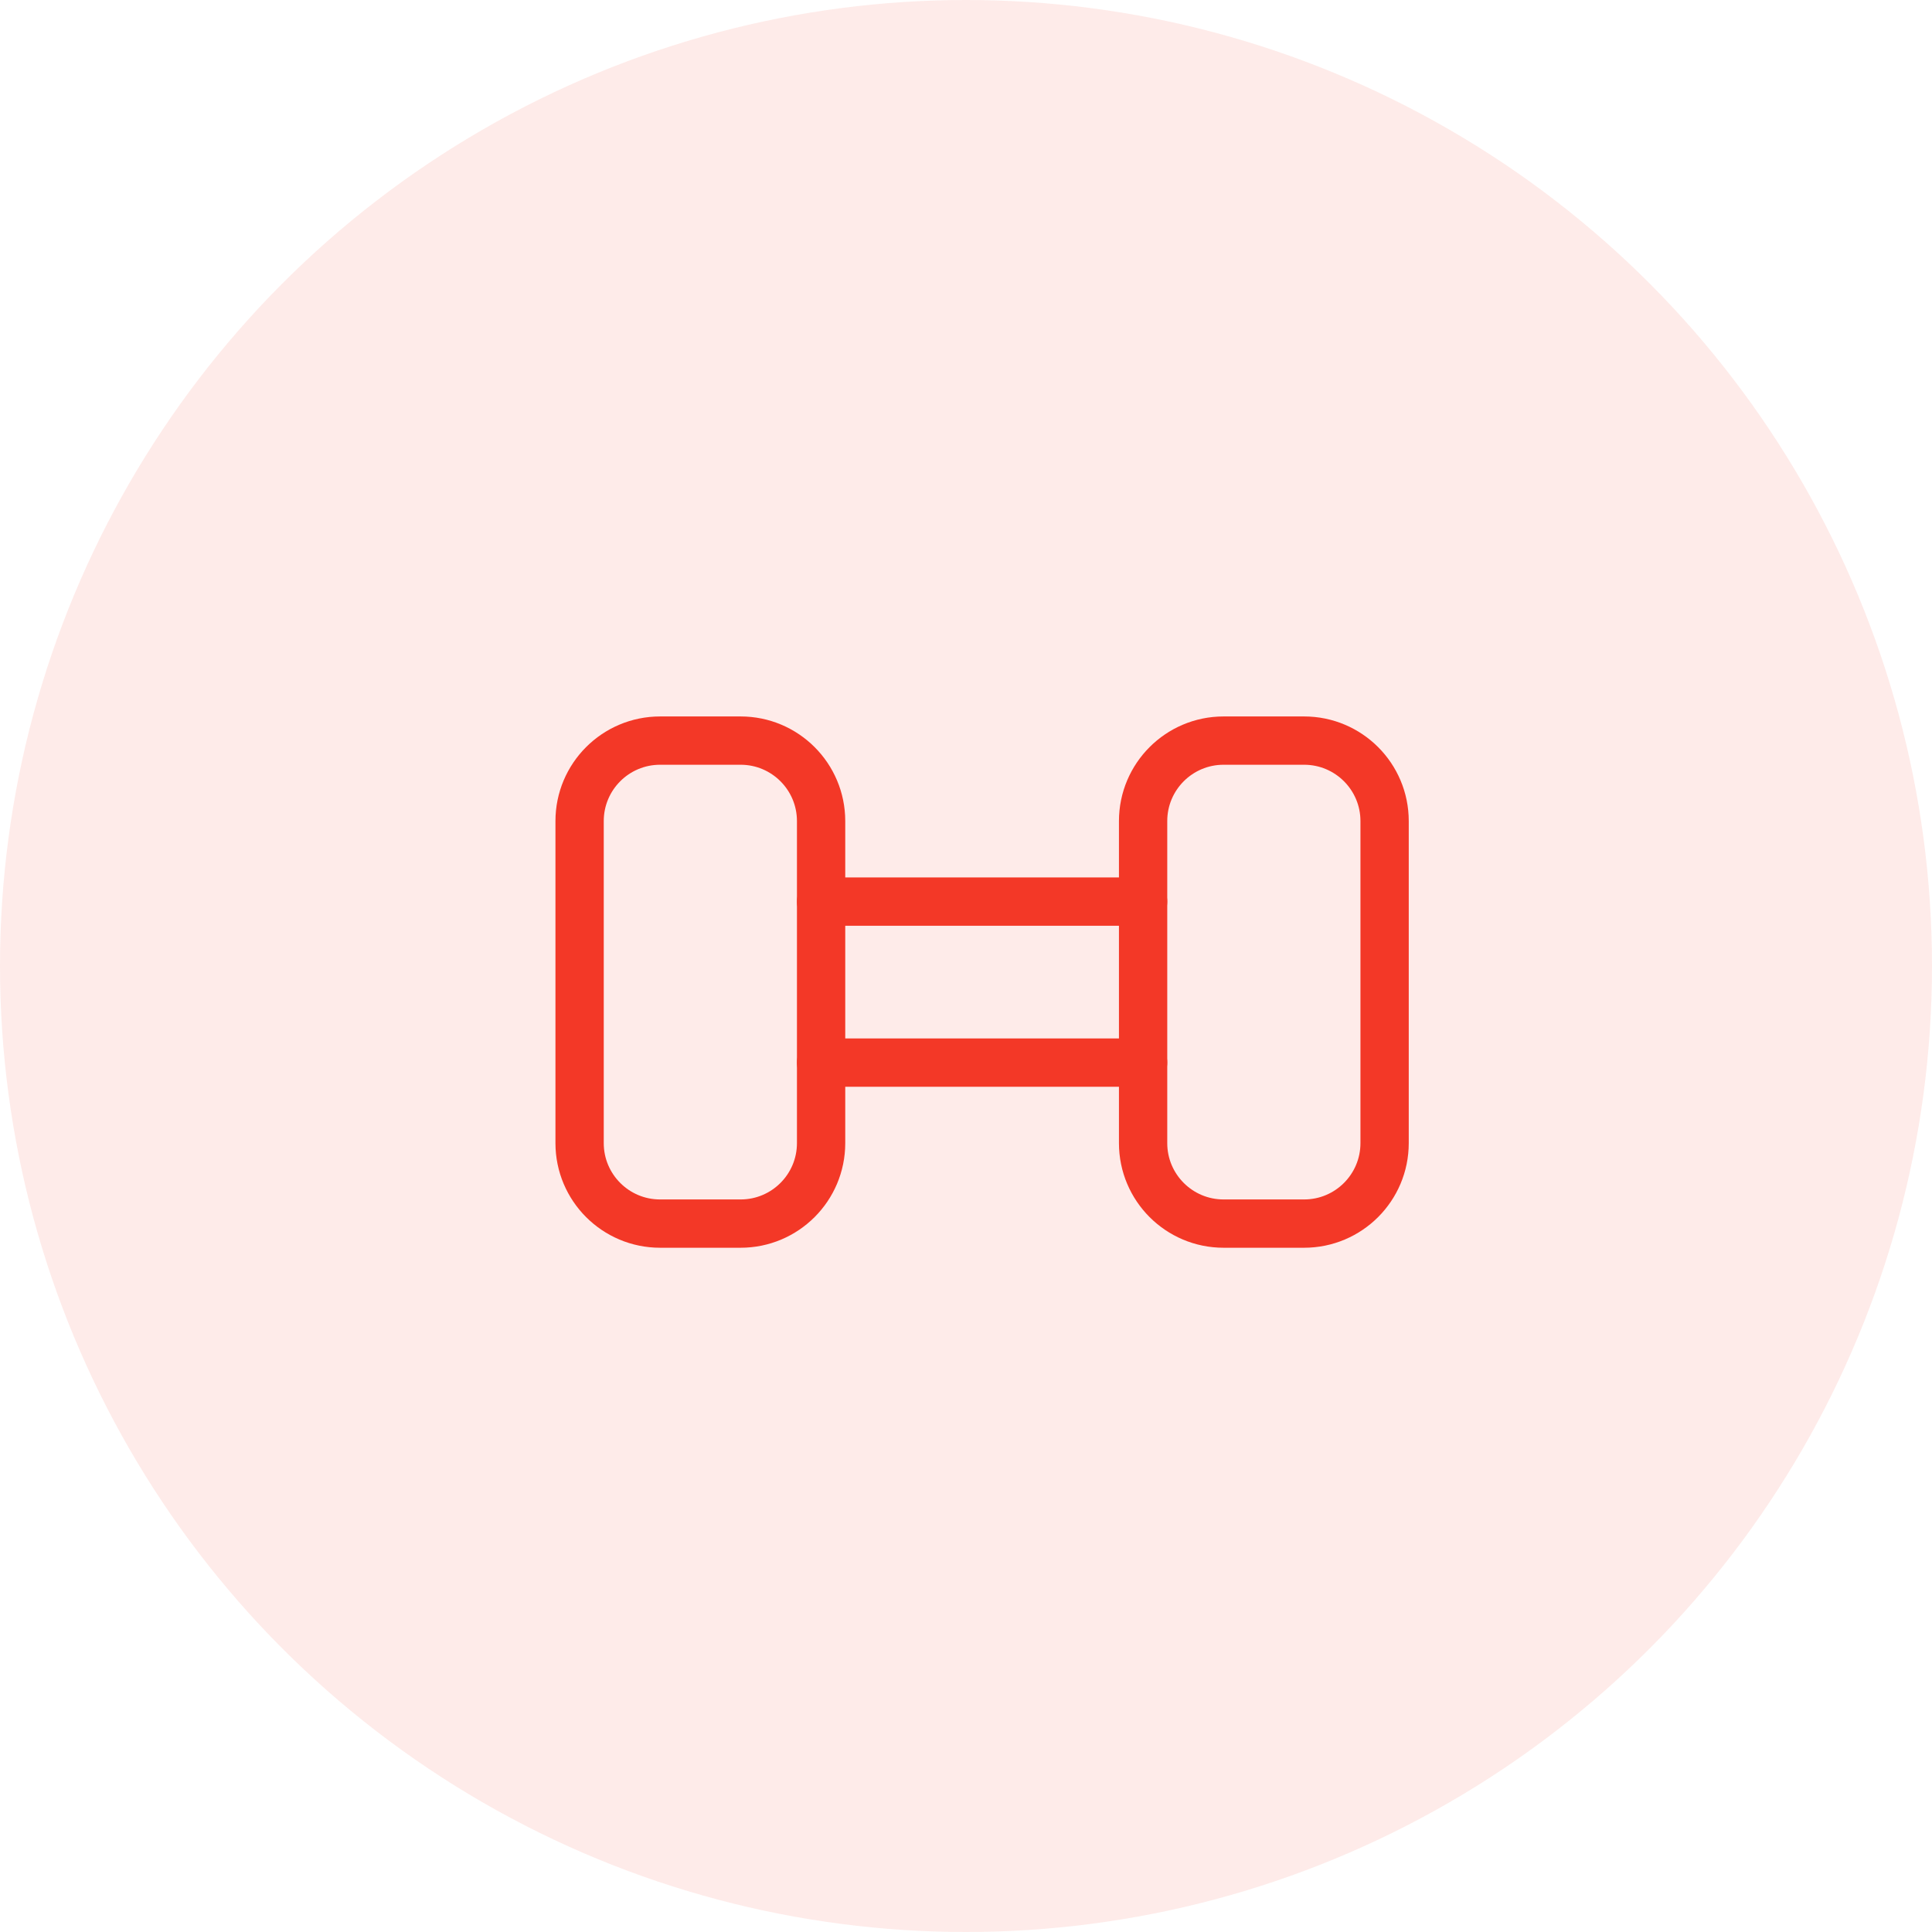 <?xml version="1.0" encoding="UTF-8"?> <svg xmlns="http://www.w3.org/2000/svg" width="60" height="60" viewBox="0 0 60 60" fill="none"><g clip-path="url(#clip0_199_817)"><circle cx="30" cy="30" r="30" fill="#F33827" fill-opacity="0.1"></circle><path d="M23 23H20.5C19.119 23 18 24.119 18 25.5V35.5C18 36.881 19.119 38 20.5 38H23C24.381 38 25.5 36.881 25.5 35.5V25.5C25.5 24.119 24.381 23 23 23Z" stroke="#F33827" stroke-width="1.5" stroke-linecap="round" stroke-linejoin="round"></path><path d="M40.5 23H38C36.619 23 35.5 24.119 35.5 25.5V35.5C35.5 36.881 36.619 38 38 38H40.5C41.881 38 43 36.881 43 35.5V25.5C43 24.119 41.881 23 40.5 23Z" stroke="#F33827" stroke-width="1.5" stroke-linecap="round" stroke-linejoin="round"></path><path d="M25.5 28H35.5" stroke="#F33827" stroke-width="1.5" stroke-linecap="round" stroke-linejoin="round"></path><path d="M35.5 33H25.5" stroke="#F33827" stroke-width="1.5" stroke-linecap="round" stroke-linejoin="round"></path></g><defs><clipPath id="clip0_199_817"><rect width="60" height="60" fill="white"></rect></clipPath></defs></svg> 